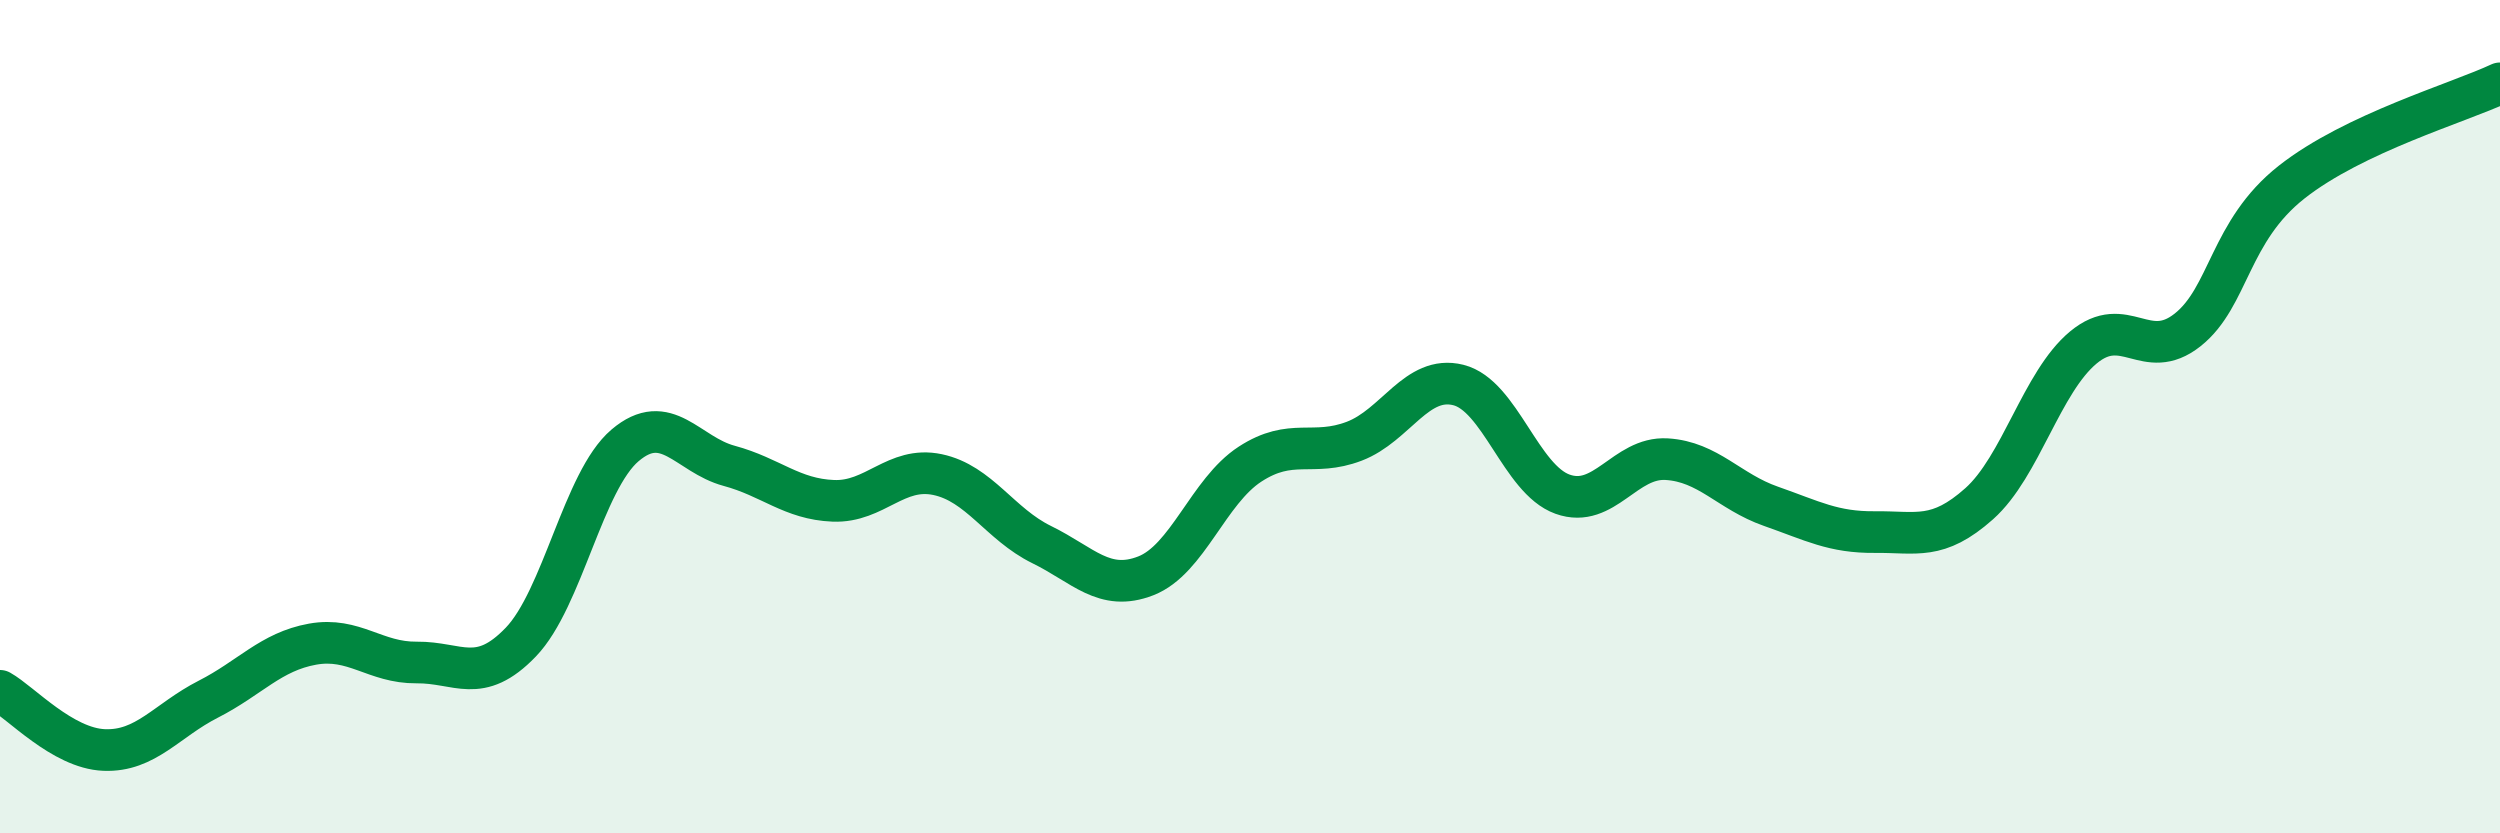 
    <svg width="60" height="20" viewBox="0 0 60 20" xmlns="http://www.w3.org/2000/svg">
      <path
        d="M 0,16.58 C 0.5,16.86 1.5,17.96 2.5,18 C 3.5,18.04 4,17.29 5,16.78 C 6,16.27 6.5,15.64 7.5,15.46 C 8.5,15.28 9,15.91 10,15.9 C 11,15.89 11.5,16.45 12.5,15.41 C 13.5,14.37 14,11.54 15,10.69 C 16,9.84 16.5,10.91 17.5,11.18 C 18.5,11.45 19,11.98 20,12.02 C 21,12.06 21.5,11.18 22.5,11.39 C 23.5,11.6 24,12.58 25,13.07 C 26,13.56 26.5,14.21 27.5,13.82 C 28.5,13.43 29,11.79 30,11.14 C 31,10.49 31.5,10.97 32.5,10.59 C 33.5,10.21 34,8.99 35,9.24 C 36,9.49 36.5,11.5 37.5,11.86 C 38.5,12.22 39,10.96 40,11.02 C 41,11.08 41.5,11.8 42.5,12.15 C 43.5,12.5 44,12.78 45,12.77 C 46,12.76 46.5,12.98 47.5,12.09 C 48.5,11.2 49,9.17 50,8.34 C 51,7.51 51.5,8.71 52.5,7.92 C 53.5,7.13 53.5,5.55 55,4.37 C 56.5,3.19 59,2.47 60,2L60 20L0 20Z"
        fill="#008740"
        opacity="0.1"
        stroke-linecap="round"
        stroke-linejoin="round"
      />
      <path
        d="M 0,16.58 C 0.5,16.86 1.5,17.96 2.5,18 C 3.5,18.04 4,17.29 5,16.78 C 6,16.27 6.5,15.64 7.5,15.46 C 8.5,15.28 9,15.91 10,15.9 C 11,15.89 11.5,16.45 12.5,15.41 C 13.5,14.37 14,11.54 15,10.69 C 16,9.84 16.5,10.91 17.5,11.18 C 18.5,11.45 19,11.98 20,12.02 C 21,12.06 21.5,11.18 22.5,11.39 C 23.5,11.6 24,12.58 25,13.07 C 26,13.56 26.5,14.21 27.5,13.82 C 28.5,13.43 29,11.79 30,11.14 C 31,10.49 31.5,10.97 32.5,10.59 C 33.5,10.21 34,8.99 35,9.24 C 36,9.49 36.5,11.5 37.5,11.86 C 38.5,12.22 39,10.96 40,11.02 C 41,11.08 41.5,11.8 42.5,12.15 C 43.5,12.5 44,12.78 45,12.77 C 46,12.76 46.5,12.98 47.5,12.09 C 48.5,11.2 49,9.17 50,8.34 C 51,7.51 51.5,8.71 52.5,7.92 C 53.5,7.13 53.5,5.55 55,4.37 C 56.5,3.19 59,2.47 60,2"
        stroke="#008740"
        stroke-width="1"
        fill="none"
        stroke-linecap="round"
        stroke-linejoin="round"
      />
    </svg>
  